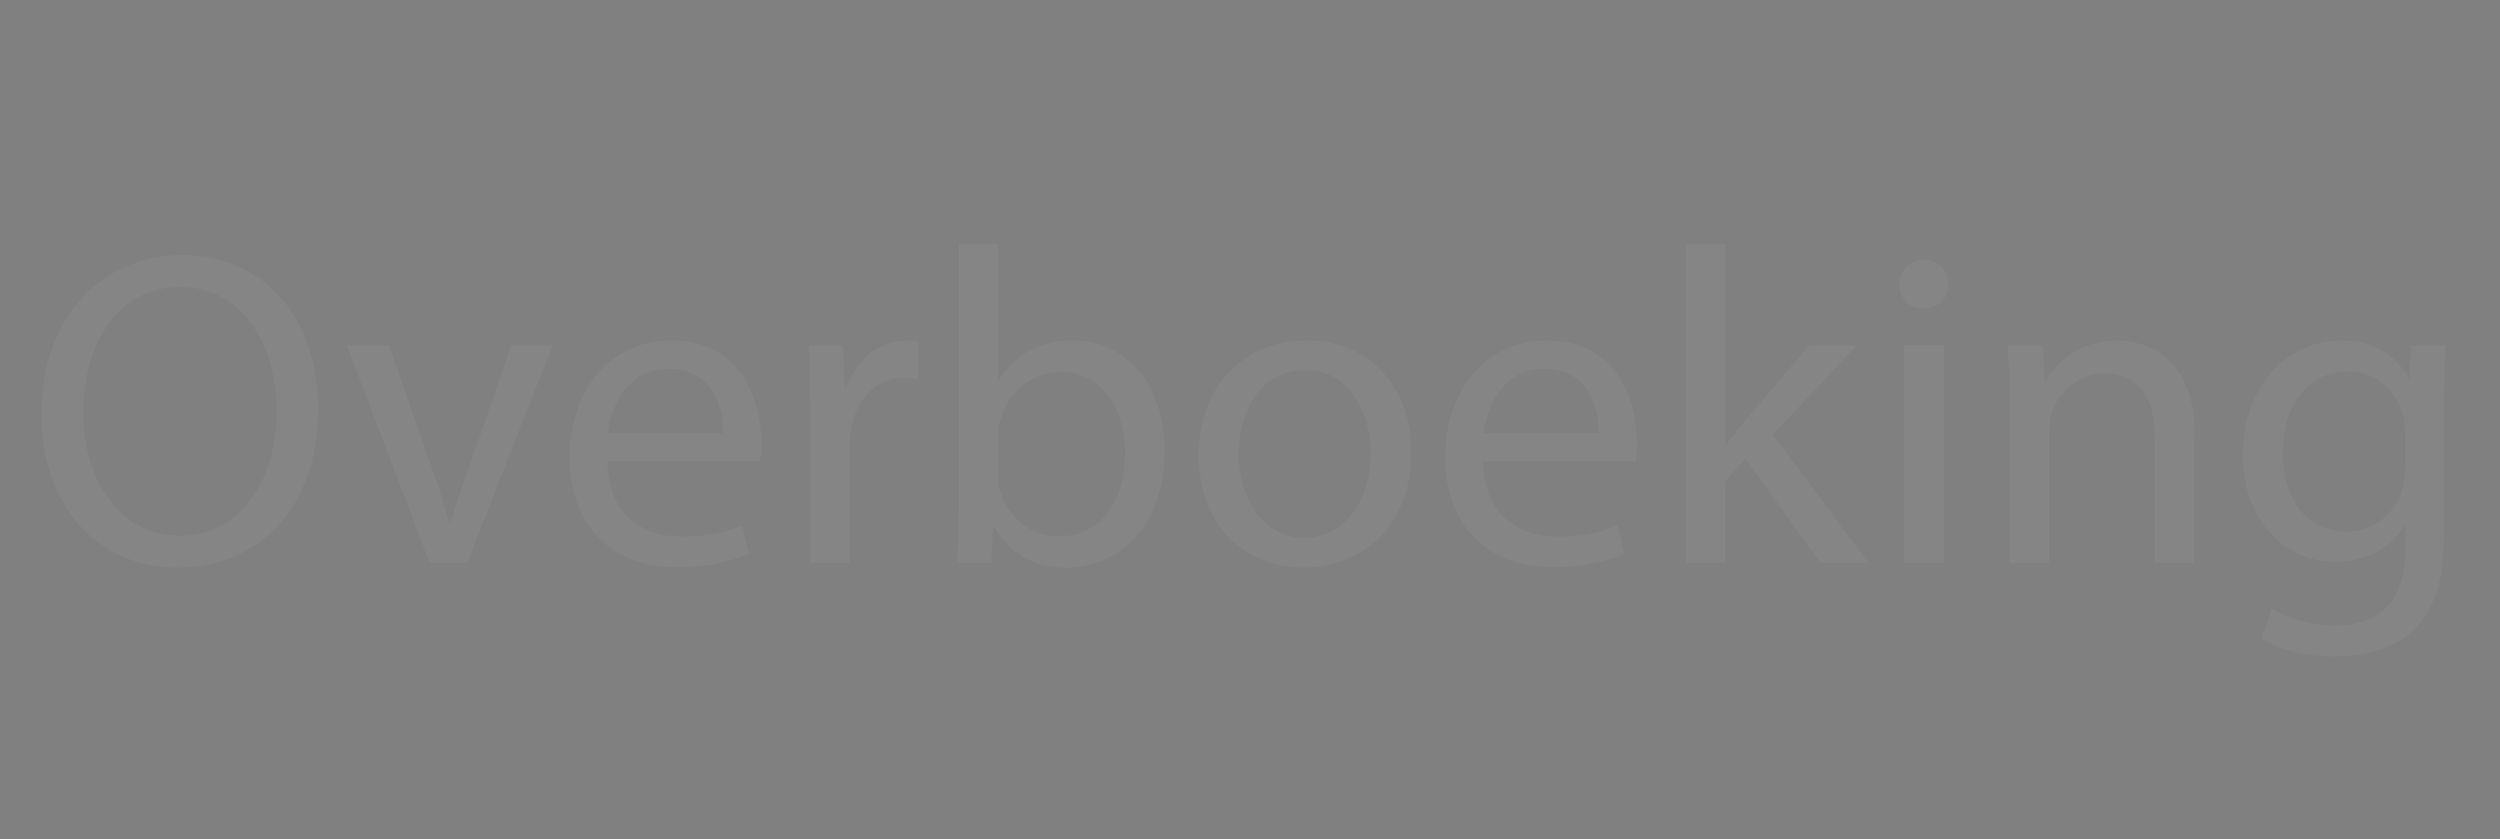 <?xml version="1.0" encoding="utf-8"?>
<!-- Generator: Adobe Illustrator 16.0.3, SVG Export Plug-In . SVG Version: 6.00 Build 0)  -->
<!DOCTYPE svg PUBLIC "-//W3C//DTD SVG 1.1//EN" "http://www.w3.org/Graphics/SVG/1.1/DTD/svg11.dtd">
<svg version="1.1" id="Layer_1" xmlns="http://www.w3.org/2000/svg" xmlns:xlink="http://www.w3.org/1999/xlink" x="0px" y="0px"
	 width="103.75px" height="34.833px" viewBox="373.75 0 103.75 34.833" enable-background="new 373.75 0 103.75 34.833"
	 xml:space="preserve">
<rect x="373.75" y="0" width="103.75" height="34.833" fill="#808080" stroke="none"/>
<g id="icon-mistercash">
	<path fill="#FFFFFF" stroke="#0079BE" stroke-width="0.25" d="M330.676,3.252h18.049c2.578,0,2.946,1.842,2.946,2.947V25.35
		c0,1.105-0.735,2.945-2.946,2.945h-36.097c-2.21,0-2.946-1.84-2.946-2.945V6.2c0-1.106,0.736-2.948,2.946-2.948H330.676
		L330.676,3.252z"/>
	<path fill="#0079BE" d="M322.204,17.985h6.63l3.684-4.052h6.631l-5.524,6.262H312.63v-4.052h11.052"/>
	<path fill="#FFE237" d="M339.146,13.933h-6.629l-3.684,4.052h-6.63l5.524-6.26h20.996v4.418h-11.418"/>
	<path fill="#0079BE" d="M345.777,10.25c-0.367,0.37-0.735,0.37-1.104,0.37c-1.104,0-1.84-0.738-1.84-1.843s0.735-1.842,1.84-1.842
		c0.37,0,0.737,0,1.104,0.37v1.104c-0.366-0.37-0.734-0.37-1.104-0.37c-0.367,0-0.734,0.37-0.734,0.737
		c0,0.368,0.367,0.737,0.734,0.737c0.37,0,0.737,0,1.105-0.37v1.106L345.777,10.25z M348.725,9.514v0.736
		c-1.104,0.737-2.211,0-2.211-0.736V8.04h-0.367V6.935h0.367V5.83l1.475-0.736v1.473h0.736v1.105h-0.736v1.473
		c0,0.37,0.371,0.37,0.738,0.37L348.725,9.514z M339.146,8.04l0.371-1.105c1.473-0.368,3.313-0.368,3.313,1.105v2.58h-1.476
		c-0.734,0-2.576,0-2.209-1.475c0-1.105,1.104-1.105,1.842-1.105c0.369,0,0.369-0.368,0-0.368
		C340.621,7.672,339.884,7.672,339.146,8.04L339.146,8.04z M317.046,8.04l0.37-1.105c1.473-0.368,3.314-0.368,3.314,1.105v2.58
		h-1.476c-0.366,0-2.577,0-2.21-1.475c0-1.105,1.105-1.105,1.844-1.105c0.367,0,0.367-0.368,0-0.368S317.784,7.672,317.046,8.04
		L317.046,8.04z M332.15,8.777c0,1.105-0.737,1.842-1.842,1.842c-1.105,0-1.842-0.738-1.842-1.843s0.736-2.21,1.842-2.21
		C331.413,6.566,332.15,7.671,332.15,8.777L332.15,8.777z M338.779,9.514v0.736c-1.104,0.737-2.209,0-2.209-0.736V8.04h-0.368V6.935
		h0.368V5.83l1.473-0.736v1.473h0.736v1.105h-0.736v1.473C338.042,9.515,338.412,9.515,338.779,9.514L338.779,9.514z M315.206,5.094
		c1.104,0,2.21,1.473,1.104,2.578c1.474,0.737,0.735,2.947-0.736,2.947h-2.946V5.093h2.578V5.094z M327.73,10.25
		c0,0-0.369,0.37-0.737,0.37c-1.104,0-1.841-0.738-1.841-1.843s0.734-2.21,1.473-2.21c0.368,0,0.736,0,1.105,0.368V8.04
		c0,0-0.369-0.368-0.737-0.368s-0.736,0.368-0.736,1.105c0,0.368,0.368,0.737,0.736,0.737c0.37,0,0.737,0,1.104-0.37L327.73,10.25
		L327.73,10.25z M324.782,8.04v2.21h-1.474V8.41c0-0.738-1.104-0.738-1.104,0v2.21H321.1V6.934h1.473v0.37
		C323.311,6.198,324.782,6.934,324.782,8.04L324.782,8.04z M336.202,8.04v2.21h-1.476V8.41c0-0.738-1.104-0.738-1.104,0v2.21h-1.104
		V6.934h1.475v0.37C334.73,6.198,336.203,6.934,336.202,8.04L336.202,8.04z"/>
	<path fill="#0079BE" d="M340.99,7.672C341.357,7.672,341.357,8.04,340.99,7.672c-0.737,0.368-1.842,0.737-1.842,1.473
		c-0.367,1.474,1.842,1.474,2.209,1.105h1.105V8.04c0-1.105-1.84-1.473-3.314-1.105V8.04c0.738-0.368,1.476-0.368,1.844-0.368
		H340.99z M318.889,7.672C319.257,7.672,319.257,8.04,318.889,7.672c-0.736,0.368-1.842,0.737-1.842,1.473
		c-0.367,1.474,1.844,1.474,2.21,1.105h1.106V8.04c0-1.105-1.84-1.473-3.315-1.105l0.37,1.105c0.368-0.368,1.105-0.368,1.473-0.368
		H318.889z M330.307,6.567c-1.104,0-1.84,0.737-1.84,1.842c0,1.104,0.736,2.21,1.84,2.21c1.106,0,1.844-0.738,1.844-1.843
		s-0.736-2.21-1.842-2.21L330.307,6.567z M338.043,9.145V7.672h0.736V6.935h-0.736v-1.84l-1.104,0.735v0.737h-0.735v1.105h0.368
		v1.473c0,0.737,1.104,1.474,2.21,0.737V9.514C338.413,9.514,338.044,9.514,338.043,9.145L338.043,9.145z"/>
	<path fill="#0079BE" d="M312.628,5.094v5.525h2.578c1.474,0,2.21-1.843,0.735-2.948c1.104-1.105,0.371-2.578-1.104-2.578h-2.208
		L312.628,5.094z M327.729,9.144h-0.735c-0.368,0-0.736,0-0.736-0.735c0-0.37,0.368-0.738,0.736-0.738c0.37,0,0.737,0,1.104,0.368
		V6.935c-0.367-0.368-1.104-0.368-1.473-0.368c-1.104,0-1.842,0.737-1.842,1.842c0,1.104,1.104,1.84,1.842,1.84
		c0.368,0,0.736,0,1.105-0.368V9.144H327.729z"/>
	<path fill="#0079BE" d="M322.204,7.304l-1.474-0.37v3.685h1.474V8.41c0-0.738,1.104-0.738,1.104,0v2.21h1.474V8.04
		C324.782,6.935,323.311,6.2,322.204,7.304z M333.622,7.304l-1.104-0.37v3.685h1.476V8.41c0-0.738,1.104-0.738,1.104,0v2.21h1.473
		V8.04C336.202,6.935,334.729,6.2,333.622,7.304L333.622,7.304z M345.777,9.144c-0.366,0.37-0.366,0.37-1.104,0.37
		c-0.367,0-0.734-0.37-0.734-0.737c0-0.368,0.367-0.737,0.734-0.737c0.37,0,0.737,0,1.105,0.37V6.934
		c0-0.368-0.735-0.368-1.104-0.368c-1.104,0-1.84,0.737-1.84,1.842c0,1.104,1.104,2.21,2.21,2.21c0.367,0,0.734,0,1.104-0.37
		L345.777,9.144L345.777,9.144z M347.988,9.144V7.673h0.738V6.936h-0.738v-1.84l-1.471,0.735v0.737h-0.369v1.105h0.369v1.473
		c0,0.737,1.104,1.474,2.209,0.737V9.515c-0.367,0-0.736,0-0.736-0.37L347.988,9.144z M331.045,8.777
		c0,0.368-0.367,0.737-0.736,0.737c-0.367,0-0.734-0.37-0.734-0.737c0-0.368,0.367-0.737,0.736-0.737s0.736,0,0.736,0.737H331.045z
		 M314.104,8.409h0.734c0.738,0,0.738,1.104,0,1.104h-0.734V8.409L314.104,8.409z M319.258,8.776v0.368
		c0,0.737-1.104,0.737-1.104,0.37C318.154,8.776,318.893,8.776,319.258,8.776L319.258,8.776z M341.359,8.776v0.368
		c0,0.737-1.104,0.737-1.104,0.37C340.254,8.776,340.991,8.776,341.359,8.776L341.359,8.776z M314.836,6.2
		c0.738,0.367,0.37,1.104,0,1.104h-0.734V6.2H314.836L314.836,6.2z"/>
	<path fill="#FFFFFF" d="M330.307,8.04c-0.367,0-0.734,0.37-0.734,0.737c0,0.368,0.367,0.737,0.736,0.737s0.736-0.37,0.736-0.737
		c0-0.737-0.367-0.737-0.736-0.737H330.307z M340.252,9.514c0,0.368,1.105,0.368,1.105-0.37V8.777
		C340.99,8.777,340.253,8.777,340.252,9.514L340.252,9.514z M314.104,6.2v1.104h0.733c0.37-0.37,0.738-1.105,0-1.105L314.104,6.2
		L314.104,6.2z M318.152,9.514c0,0.368,1.104,0.368,1.104-0.37V8.777C318.891,8.777,318.154,8.777,318.152,9.514L318.152,9.514z
		 M314.104,9.514h0.733c0.738,0,0.738-1.105,0-1.105h-0.733V9.514L314.104,9.514z"/>
	<path fill="#0079BE" d="M328.834,25.352c0-1.105-0.368-2.21-1.842-2.21c-1.105,0-1.84,0.735-1.84,1.84
		c0,1.106,0.734,1.843,2.209,1.843c1.104,0,1.473-0.367,1.473-0.367V25.352c-0.368,0.368-1.104,0.368-1.473,0.368
		c-0.737,0-1.105,0-1.105-0.737L328.834,25.352L328.834,25.352z M315.206,25.352l1.104-1.475v2.947h1.474v-5.156h-1.474
		l-1.104,1.474l-1.104-1.474h-1.474v5.156h1.474v-2.947L315.206,25.352z M330.307,24.982c0-0.367,0.369-0.367,0.737-0.367
		s0.368,0,0.737,0.368V23.51l-0.37-0.368c-0.367,0-0.735,0.368-1.104,0.368v-0.368h-1.104v3.683h1.105v-1.842L330.307,24.982z
		 M319.626,26.825c0.368,0.368,1.104,0.368,1.474,0.368c1.473,0,1.842-0.735,1.842-1.473c-0.369-0.737-0.736-1.105-1.475-1.105
		c0,0-0.365,0-0.365-0.368c0-0.369,0-0.369,0.367-0.369c0.369,0,0.737,0,1.105,0.369v-1.104c-0.368,0-0.736-0.37-1.105-0.37
		c-0.734,0-1.472,0.37-1.472,1.105c0,0.737,0.368,0.737,1.104,1.105c0.367,0,0.367,0,0.367,0.37c0,0.367-0.365,0.367-0.365,0.367
		s-0.737,0-1.475-0.368v1.473H319.626z"/>
	<path fill="#0079BE" d="M324.414,25.72v-1.474h0.736v-1.104h-0.736v-1.474l-1.473,0.736v0.737h-0.371v1.104h0.371v1.84
		c0,0.738,1.104,1.476,2.209,0.738V25.72C324.781,26.088,324.414,26.088,324.414,25.72z M319.257,26.825v-3.683h-1.104v3.683
		H319.257L319.257,26.825z M318.891,23.142c0.367,0,0.736-0.37,0.736-0.737s-0.37-0.736-0.736-0.736
		c-0.367,0-0.736,0.369-0.736,0.736C318.154,22.773,318.154,23.142,318.891,23.142z M341.729,26.825
		c0.367,0.368,1.104,0.368,1.473,0.368c1.473,0,1.842-0.735,1.842-1.473c-0.37-0.737-1.104-1.105-1.475-1.105
		c0,0-0.366,0-0.366-0.368c0-0.369,0-0.369,0.368-0.369c0.369,0,0.736,0,1.104,0.369v-1.104c-0.368,0-0.735-0.37-1.104-0.37
		c-0.734,0-1.473,0.37-1.473,1.105c0,0.737,0.368,0.737,1.105,1.105c0.367,0,0.367,0,0.367,0.37c0,0.367-0.366,0.367-0.366,0.367
		s-0.737,0-1.474-0.368v1.473H341.729z M337.675,25.352c-0.368,0.368-0.735,0.368-1.473,0.368s-1.843-0.737-1.843-1.474
		s0.369-1.474,1.843-1.474c0.368,0,1.104,0,1.473,0.37v-1.105c-0.368-0.371-1.104-0.371-1.842-0.371
		c-1.474,0-2.946,1.106-2.946,2.58s1.475,2.578,2.946,2.578c0.37,0,1.104,0,1.474-0.367L337.675,25.352z M339.885,24.247
		C340.253,24.247,340.253,24.615,339.885,24.247c-0.736,0.368-1.842,0.368-2.21,1.474c0,1.473,1.843,1.473,2.578,1.104h1.104v-2.578
		c0-1.104-1.84-1.474-3.313-1.104v1.104C338.781,24.247,339.518,23.877,339.885,24.247L339.885,24.247z M346.148,23.51v-1.842
		h-1.105v5.156h1.475v-1.842c0-0.736,1.104-0.736,1.104,0v2.21h1.105v-2.578C348.727,23.51,347.252,22.773,346.148,23.51z"/>
	<path fill="#FFFFFF" d="M326.256,24.615c0.368-0.368,0.368-0.737,0.736-0.737c0.369,0,0.736,0,0.736,0.371h-1.474L326.256,24.615
		L326.256,24.615z M340.252,25.352v0.368c0,0.368-1.104,0.737-1.104,0C339.148,25.352,339.885,25.352,340.252,25.352L340.252,25.352
		z"/>
</g>
<g id="icon-ideal">
	<path fill="#010101" d="M261.501,18.299h4.399V25.6h-4.399V18.299z M266.201,14.7c0,1.4-1.102,2.5-2.5,2.5c-1.4,0-2.5-1.1-2.5-2.5
		c0-1.4,1.1-2.5,2.5-2.5C265.1,12.2,266.201,13.3,266.201,14.7z"/>
	<path fill="#010101" d="M274.301,4.8h-15.9v24.1h15.9c3.5-0.101,6.2-0.899,8.2-2.601c2.399-2,3.601-5.199,3.601-9.5
		c0-2-0.301-3.9-0.899-5.4c-0.601-1.5-1.5-2.8-2.601-3.8C280.4,5.8,277.6,4.8,274.301,4.8L274.301,4.8z M274.001,6.4
		c3.101,0,5.601,0.8,7.399,2.4c2,1.8,3,4.5,3,8c0,7-3.399,10.4-10.399,10.4h-14V6.3C261.4,6.4,273.4,6.4,274.001,6.4z"/>
	<path fill="#CC1B69" d="M273.501,25.7H267.9V8.3h5.601h-0.2c4.7,0,9.7,1.9,9.7,8.7c0,7.2-5,8.6-9.7,8.6h0.2V25.7z"/>
	<path fill="#FFFFFF" d="M267.001,12.8h1.5c0.399,0,0.601,0,0.8,0.1c0.2,0.1,0.5,0.2,0.6,0.4c0.201,0.2,0.302,0.4,0.4,0.7
		c0.1,0.3,0.1,0.6,0.1,1c0,0.3,0,0.6-0.1,0.9c-0.1,0.3-0.3,0.6-0.4,0.7c-0.198,0.1-0.299,0.3-0.6,0.3c-0.199,0.1-0.4,0.1-0.699,0.1
		h-1.601V12.8L267.001,12.8z M267.801,13.5v2.8h1.1c0.102,0,0.302-0.1,0.302-0.2s0.198-0.2,0.198-0.4c0-0.2,0.102-0.4,0.102-0.8
		c0-0.3,0-0.6-0.102-0.7c-0.1-0.2-0.1-0.3-0.198-0.4c-0.101-0.1-0.2-0.2-0.399-0.2h-0.701L267.801,13.5z"/>
	<path fill="#FFFFFF" d="M266.801,12.7v4.4h1.7c0.3,0,0.601,0,0.8-0.1c0.301-0.1,0.5-0.2,0.6-0.4c0.201-0.2,0.4-0.5,0.5-0.8
		c0.102-0.3,0.102-0.6,0.102-0.9c0-0.4-0.102-0.7-0.102-1c-0.1-0.3-0.198-0.5-0.398-0.7c-0.199-0.2-0.4-0.3-0.699-0.4
		c-0.201-0.1-0.5-0.1-0.801-0.1H266.801z M268.501,12.9c0.3,0,0.601,0,0.8,0.1c0.2,0.1,0.4,0.2,0.6,0.4c0.201,0.2,0.302,0.4,0.4,0.6
		c0.1,0.3,0.1,0.6,0.1,0.9c0,0.3,0,0.6-0.1,0.9c-0.1,0.3-0.199,0.5-0.4,0.7c-0.1,0.1-0.299,0.2-0.5,0.3
		c-0.198,0.1-0.398,0.1-0.698,0.1h-1.5V13C267.301,12.9,268.501,12.9,268.501,12.9L268.501,12.9z"/>
	<path fill="#FFFFFF" d="M267.701,13.4v3h1.199c0.199,0,0.301-0.1,0.399-0.2c0.101-0.1,0.2-0.2,0.3-0.5
		c0.102-0.2,0.102-0.5,0.102-0.8c0-0.3,0-0.6-0.102-0.8c-0.1-0.2-0.199-0.3-0.3-0.5c-0.1-0.1-0.3-0.2-0.399-0.2H267.701z
		 M268.201,13.6h0.699c0.101,0,0.301,0.1,0.301,0.2c0,0.1,0.199,0.2,0.199,0.4c0.101,0.2,0.101,0.4,0.101,0.7c0,0.3,0,0.6-0.101,0.7
		c-0.101,0.2-0.101,0.3-0.199,0.4c-0.102,0.1-0.2,0.1-0.301,0.2h-1v-2.5C268.001,13.6,268.201,13.6,268.201,13.6z M271.4,17v-4.2
		h3.101v0.7h-2.3v0.9h2.1v0.7h-2.1v1.1h2.3V17H271.4z"/>
	<path fill="#FFFFFF" d="M271.301,12.7v4.4h3.4v-0.9H272.4v-0.9h2.101v-0.9H272.4v-0.7h2.301v-0.9L271.301,12.7z M274.4,12.9v0.5
		H272.1v1.1h2.102V15H272.1v1.4h2.301v0.5h-2.899V13C271.701,12.9,274.201,12.9,274.4,12.9z M279.301,17h-0.9l-0.398-1h-1.699
		l-0.301,1h-0.9l1.602-4.2h0.898L279.301,17L279.301,17z M277.701,15.3l-0.602-1.5l-0.6,1.5H277.701z"/>
	<path fill="#FFFFFF" d="M276.6,12.7l-1.699,4.4h1.101c0,0,0.3-0.8,0.3-0.9h1.5c0.1,0.1,0.4,0.9,0.4,0.9h1.199l-1.801-4.4H276.6z
		 M277.501,12.9c0.101,0.1,1.5,3.7,1.601,3.9H278.4c-0.1-0.1-0.398-0.9-0.398-0.9h-1.8c0,0-0.302,0.8-0.302,0.9h-0.6
		c0.1-0.3,1.5-3.8,1.5-3.9H277.501L277.501,12.9z"/>
	<path fill="#FFFFFF" d="M276.4,15.4h1.5l-0.699-2L276.4,15.4z M277.201,14.1c0.1,0.3,0.3,0.9,0.398,1.1h-0.8
		C276.801,15,277.001,14.4,277.201,14.1z M280.001,17v-4.1h0.8v3.4h2.1V17H280.001"/>
	<path fill="#FFFFFF" d="M279.9,12.7v4.4h3.199v-0.9H281v-3.4h-1.1V12.7z M280.701,12.9v3.4h2.1v0.5h-2.699v-3.9H280.701z"/>
</g>
<g id="icon-paypal" transform="translate(200 7)">
	<defs>
		<filter id="Adobe_OpacityMaskFilter" filterUnits="userSpaceOnUse" x="-48.715" y="4.324" width="12.977" height="15.471">
			<feColorMatrix  type="matrix" values="1 0 0 0 0  0 1 0 0 0  0 0 1 0 0  0 0 0 1 0"/>
		</filter>
	</defs>
	<mask maskUnits="userSpaceOnUse" x="-48.715" y="4.324" width="12.977" height="15.471" id="ai">
		<path fill="#FFFFFF" filter="url(#Adobe_OpacityMaskFilter)" d="M-52.792-0.446h83.026v20.112h-83.026V-0.446z"/>
	</mask>
	<path mask="url(#ai)" fill="#00AEEF" d="M-45.443,4.324h5.674c3.092,0,4.254,1.547,3.996,3.868
		c-0.259,3.739-2.58,5.801-5.543,5.801h-1.547c-0.388,0-0.646,0.258-0.773,1.031l-0.646,4.255c0,0.259-0.258,0.388-0.387,0.517
		h-3.61c-0.388,0-0.516-0.258-0.388-0.773l2.192-13.794C-46.346,4.582-46.088,4.324-45.443,4.324"/>
	<defs>
		<filter id="Adobe_OpacityMaskFilter_1_" filterUnits="userSpaceOnUse" x="-28.086" y="4.065" width="32.413" height="15.73">
			<feColorMatrix  type="matrix" values="1 0 0 0 0  0 1 0 0 0  0 0 1 0 0  0 0 0 1 0"/>
		</filter>
	</defs>
	<mask maskUnits="userSpaceOnUse" x="-28.086" y="4.065" width="32.413" height="15.73" id="ak">
		<path fill="#FFFFFF" filter="url(#Adobe_OpacityMaskFilter_1_)" d="M-52.792-0.446h83.026v20.112h-83.026V-0.446z"/>
	</mask>
	<path mask="url(#ak)" fill="#03428E" d="M-20.818,4.066c1.935,0,3.738,1.032,3.48,3.61c-0.258,3.094-1.934,4.77-4.512,4.77h-2.19
		c-0.388,0-0.517,0.258-0.517,0.773l-0.387,2.836c-0.13,0.387-0.258,0.645-0.645,0.645h-2.063c-0.388,0-0.516-0.258-0.388-0.645
		l1.806-11.216c0.129-0.516,0.258-0.774,0.645-0.774L-20.818,4.066L-20.818,4.066z M-24.299,9.997h1.676
		c1.031,0,1.805-0.773,1.805-2.063c0-0.773-0.516-1.417-1.418-1.417h-1.676L-24.299,9.997z M-11.665,15.797
		c0.258-0.129,0.388-0.258,0.388,0l-0.129,0.517c0,0.258,0.129,0.388,0.387,0.388h1.934c0.258,0,0.516-0.13,0.516-0.646l1.16-7.22
		c0-0.386,0-0.516-0.258-0.516H-9.73c-0.129,0-0.258,0.129-0.387,0.387l-0.13,0.516c0,0.258-0.128,0.258-0.257,0
		c-0.389-0.773-1.289-1.16-2.45-1.16c-2.965,0.129-4.899,2.192-5.028,5.027c-0.129,2.193,1.418,3.869,3.48,3.869
		C-13.082,16.958-12.438,16.572-11.665,15.797z M-13.212,14.767c-1.289,0-2.063-1.032-1.935-2.192
		c0.131-1.16,1.291-2.191,2.58-2.191s2.063,1.031,1.934,2.191S-11.923,14.767-13.212,14.767z M-3.801,8.321h-1.934
		c-0.388,0-0.516,0.257-0.388,0.645l2.32,6.962l-2.32,3.352c-0.258,0.258,0,0.516,0.259,0.516h2.191
		c0.386,0,0.515-0.129,0.645-0.258L4.193,9.095C4.45,8.708,4.322,8.45,3.934,8.45H1.872c-0.388,0-0.517,0.128-0.646,0.386
		l-3.095,4.383l-1.29-4.383C-3.156,8.45-3.413,8.321-3.801,8.321z"/>
	<defs>
		<filter id="Adobe_OpacityMaskFilter_2_" filterUnits="userSpaceOnUse" x="4.402" y="4.066" width="26.091" height="12.894">
			<feColorMatrix  type="matrix" values="1 0 0 0 0  0 1 0 0 0  0 0 1 0 0  0 0 0 1 0"/>
		</filter>
	</defs>
	<mask maskUnits="userSpaceOnUse" x="4.402" y="4.066" width="26.091" height="12.894" id="am">
		<path fill="#FFFFFF" filter="url(#Adobe_OpacityMaskFilter_2_)" d="M-52.792-0.446h83.026v20.112h-83.026V-0.446z"/>
	</mask>
	<path mask="url(#am)" fill="#00AEEF" d="M11.8,4.066c1.935,0,3.738,1.032,3.481,3.61c-0.258,3.094-1.934,4.77-4.512,4.77H8.447
		c-0.387,0-0.516,0.258-0.516,0.773l-0.387,2.836C7.416,16.442,7.287,16.7,6.9,16.7H4.837c-0.387,0-0.515-0.258-0.387-0.645
		L6.256,4.84C6.384,4.324,6.514,4.066,6.9,4.066H11.8z M8.318,9.997h1.676c1.031,0,1.806-0.773,1.806-2.063
		c0-0.773-0.516-1.417-1.419-1.417H8.705L8.318,9.997z M20.952,15.797c0.258-0.129,0.387-0.258,0.387,0l-0.128,0.517
		c0,0.258,0.128,0.388,0.387,0.388h1.935c0.258,0,0.516-0.13,0.516-0.646l1.16-7.22c0-0.386,0-0.516-0.257-0.516h-2.063
		c-0.129,0-0.259,0.129-0.388,0.387l-0.128,0.516c0,0.258-0.129,0.258-0.258,0c-0.387-0.773-1.29-1.16-2.45-1.16
		c-2.965,0.129-4.899,2.192-5.026,5.027c-0.13,2.193,1.418,3.869,3.479,3.869C19.535,16.958,20.309,16.572,20.952,15.797z
		 M19.404,14.767c-1.288,0-2.062-1.032-1.934-2.192c0.129-1.16,1.289-2.191,2.579-2.191c1.289,0,2.063,1.031,1.935,2.191
		S20.695,14.767,19.404,14.767z M28.043,16.702H25.98c-0.129,0-0.258-0.13-0.258-0.259l1.935-12.119
		c0-0.129,0.258-0.258,0.386-0.258h2.191c0.129,0,0.259,0.129,0.259,0.258l-1.935,12.119C28.43,16.572,28.302,16.702,28.043,16.702z
		"/>
	<defs>
		<filter id="Adobe_OpacityMaskFilter_3_" filterUnits="userSpaceOnUse" x="-52.71" y="-0.446" width="15.286" height="17.793">
			<feColorMatrix  type="matrix" values="1 0 0 0 0  0 1 0 0 0  0 0 1 0 0  0 0 0 1 0"/>
		</filter>
	</defs>
	<mask maskUnits="userSpaceOnUse" x="-52.71" y="-0.446" width="15.286" height="17.793" id="ao">
		<path fill="#FFFFFF" filter="url(#Adobe_OpacityMaskFilter_3_)" d="M-52.792-0.446h83.026v20.112h-83.026V-0.446z"/>
	</mask>
	<path mask="url(#ao)" fill="#03428E" d="M-49.052-0.446h5.673c1.546,0,3.48,0,4.77,1.161c0.902,0.773,1.289,1.934,1.162,3.223
		c-0.388,4.383-2.966,6.704-6.447,6.704h-2.836c-0.515,0-0.772,0.258-0.902,1.16l-0.773,5.028c0,0.387-0.258,0.517-0.387,0.517
		h-3.48c-0.388,0-0.517-0.259-0.388-0.903l2.579-15.986C-50.084-0.188-49.697-0.446-49.052-0.446"/>
	<defs>
		<filter id="Adobe_OpacityMaskFilter_4_" filterUnits="userSpaceOnUse" x="-47.505" y="4.325" width="10.055" height="7.089">
			<feColorMatrix  type="matrix" values="1 0 0 0 0  0 1 0 0 0  0 0 1 0 0  0 0 0 1 0"/>
		</filter>
	</defs>
	<mask maskUnits="userSpaceOnUse" x="-47.505" y="4.325" width="10.055" height="7.089" id="aq">
		<path fill="#FFFFFF" filter="url(#Adobe_OpacityMaskFilter_4_)" d="M-52.792-0.446h83.026v20.112h-83.026V-0.446z"/>
	</mask>
	<path mask="url(#aq)" fill="#0E3178" d="M-47.505,11.415l1.03-6.316c0.129-0.516,0.388-0.773,1.031-0.773h5.674
		c0.902,0,1.676,0.129,2.319,0.386c-0.516,3.868-3.095,6.06-6.317,6.06h-2.836C-46.99,10.771-47.247,10.899-47.505,11.415"/>
</g>
<g id="icon-visa">
	<path fill="#0058A0" d="M84.167,24.1l2.9-16.8h4.5l-2.801,16.8H84.167z M105.367,7.7c-0.9-0.3-2.3-0.7-4.101-0.7
		c-4.5,0-7.699,2.3-7.699,5.5c0,2.4,2.3,3.8,4,4.6c1.8,0.8,2.399,1.3,2.399,2.1c0,1.1-1.399,1.6-2.7,1.6c-1.8,0-2.8-0.299-4.3-0.899
		l-0.6-0.3l-0.601,3.8c1.101,0.5,3,0.899,5.101,0.899c4.8,0,7.899-2.199,8-5.699c0-1.9-1.2-3.4-3.8-4.6
		c-1.601-0.8-2.601-1.3-2.601-2.1c0-0.7,0.8-1.4,2.601-1.4c1.5,0,2.6,0.3,3.399,0.6l0.4,0.2L105.367,7.7L105.367,7.7z M117.067,7.3
		h-3.5c-1.101,0-1.9,0.3-2.4,1.4l-6.8,15.4h4.8c0,0,0.8-2.1,1-2.5h5.9c0.1,0.6,0.6,2.5,0.6,2.5h4.2L117.067,7.3z M111.367,18.1
		c0.399-1,1.8-4.7,1.8-4.7s0.4-1,0.6-1.6l0.301,1.4c0,0,0.899,4,1.1,4.8h-3.8L111.367,18.1L111.367,18.1z M80.367,7.3l-4.5,11.4
		l-0.5-2.3c-0.8-2.7-3.4-5.6-6.3-7l4.1,14.7h4.8l7.2-16.7h-4.8V7.3z"/>
	<path fill="#FAA61A" d="M71.766,7.3h-7.399l-0.101,0.4c5.7,1.4,9.5,4.7,11.101,8.8l-1.601-7.7C73.567,7.7,72.766,7.3,71.766,7.3z"
		/>
</g>
<g id="icon-mastercard" transform="scale(0.3)">
	<path fill="none" d="M0.002,0h146.8v120.412H0.002V0z"/>
	<path fill="#231F20" d="M36.348,105.262v-6.003c0.137-1.96-1.341-3.659-3.304-3.796c-0.15-0.013-0.303-0.013-0.456-0.003
		c-1.344-0.091-2.633,0.563-3.359,1.699c-0.661-1.104-1.875-1.755-3.161-1.699c-1.117-0.055-2.184,0.482-2.799,1.416v-1.178H21.19
		v9.564h2.1v-5.26c-0.166-1.227,0.693-2.357,1.917-2.526c0.14-0.02,0.282-0.023,0.422-0.016c1.38,0,2.08,0.902,2.08,2.523v5.319
		h2.101v-5.299c-0.161-1.234,0.705-2.363,1.94-2.526c0.132-0.016,0.267-0.023,0.399-0.016c1.419,0,2.101,0.902,2.101,2.523v5.319
		L36.348,105.262z M67.419,95.698h-3.418v-2.897h-2.103v2.897H60v1.901h1.94V102c0,2.22,0.859,3.542,3.32,3.542
		c0.918,0,1.82-0.254,2.598-0.742l-0.599-1.784c-0.557,0.335-1.191,0.521-1.839,0.54c-0.999,0-1.38-0.638-1.38-1.598v-4.359h3.398
		L67.419,95.698z M85.16,95.461c-1.032-0.029-2.002,0.505-2.52,1.4v-1.162h-2.061v9.564h2.08v-5.361c0-1.579,0.68-2.461,2-2.461
		c0.446-0.007,0.889,0.075,1.3,0.241l0.638-2.002c-0.474-0.169-0.972-0.257-1.478-0.257L85.16,95.461z M58.341,96.46
		c-1.178-0.7-2.534-1.048-3.9-0.999c-2.423,0-4.002,1.159-4.002,3.06c0,1.559,1.159,2.523,3.301,2.819l0.999,0.14
		c1.139,0.163,1.68,0.462,1.68,1.003c0,0.736-0.762,1.159-2.181,1.159c-1.143,0.033-2.261-0.319-3.179-0.999l-0.999,1.618
		c1.211,0.846,2.663,1.283,4.141,1.24c2.76,0,4.359-1.299,4.359-3.122c0-1.816-1.26-2.559-3.34-2.858l-0.999-0.14
		c-0.897-0.12-1.621-0.299-1.621-0.941c0-0.638,0.68-1.12,1.823-1.12c1.051,0.013,2.088,0.296,2.998,0.82L58.341,96.46z
		 M114.049,95.461c-1.032-0.029-2.002,0.505-2.52,1.4v-1.162h-2.061v9.564h2.08v-5.361c0-1.579,0.679-2.461,1.999-2.461
		c0.446-0.007,0.889,0.075,1.302,0.241l0.638-2.002c-0.475-0.169-0.973-0.257-1.478-0.257L114.049,95.461z M87.249,100.461
		c-0.098,2.666,1.982,4.906,4.648,5.003c0.15,0.007,0.303,0.007,0.452-0.003c1.247,0.062,2.474-0.342,3.438-1.143l-0.999-1.68
		c-0.718,0.55-1.595,0.853-2.5,0.859c-1.688-0.137-2.948-1.615-2.813-3.307c0.124-1.497,1.312-2.689,2.813-2.813
		c0.905,0.013,1.782,0.313,2.5,0.863l0.999-1.683c-0.964-0.794-2.191-1.201-3.438-1.139c-2.663-0.15-4.945,1.888-5.098,4.551
		c-0.008,0.15-0.011,0.299-0.003,0.449V100.461L87.249,100.461z M106.729,100.461v-4.762h-2.08v1.162
		c-0.716-0.921-1.833-1.442-2.998-1.4c-2.764,0-5,2.236-5,5c0,2.757,2.236,5,5,5c1.165,0.042,2.282-0.479,2.998-1.403v1.162h2.08
		V100.461z M98.988,100.461c0.094-1.592,1.465-2.809,3.057-2.715c1.593,0.094,2.809,1.462,2.716,3.057
		c-0.091,1.517-1.344,2.708-2.871,2.718c-1.585,0.023-2.884-1.247-2.905-2.835C98.983,100.61,98.984,100.535,98.988,100.461z
		 M73.892,95.461c-2.765,0.036-4.972,2.308-4.933,5.068s2.308,4.967,5.073,4.932l0,0c1.439,0.075,2.852-0.391,3.968-1.299
		L77,102.619c-0.788,0.635-1.768,0.986-2.78,0.999c-1.429,0.127-2.699-0.915-2.858-2.341h7.1v-0.801c0-2.998-1.862-5-4.541-5
		L73.892,95.461z M73.892,97.319c1.309-0.026,2.393,1.009,2.419,2.318v0.003h-5c0.075-1.335,1.204-2.367,2.539-2.321H73.892z
		 M125.999,100.48v-8.62h-1.999v5c-0.719-0.921-1.836-1.442-3.001-1.4c-2.759,0-5,2.236-5,5c0,2.757,2.241,5,5,5
		c1.165,0.042,2.282-0.479,3.001-1.403v1.162h1.999V100.48z M129.469,103.869c0.13,0,0.26,0.023,0.381,0.072
		c0.116,0.046,0.218,0.114,0.309,0.202c0.088,0.085,0.161,0.186,0.208,0.296c0.104,0.238,0.104,0.505,0,0.742
		c-0.049,0.111-0.12,0.212-0.208,0.296c-0.091,0.088-0.194,0.156-0.309,0.202c-0.119,0.052-0.251,0.078-0.381,0.078
		c-0.386,0-0.739-0.228-0.902-0.576c-0.101-0.238-0.101-0.505,0-0.742c0.052-0.111,0.124-0.212,0.212-0.296
		c0.091-0.088,0.195-0.156,0.309-0.202c0.13-0.052,0.27-0.078,0.41-0.072H129.469z M129.469,105.562c0.101,0,0.2-0.02,0.291-0.062
		c0.085-0.036,0.163-0.094,0.229-0.16c0.257-0.28,0.257-0.716,0-0.996c-0.067-0.072-0.145-0.124-0.229-0.163
		c-0.091-0.039-0.19-0.059-0.291-0.059c-0.101,0-0.199,0.02-0.29,0.059c-0.091,0.039-0.173,0.091-0.241,0.163
		c-0.26,0.28-0.26,0.716,0,0.996c0.068,0.068,0.15,0.124,0.241,0.16c0.101,0.042,0.208,0.065,0.319,0.062H129.469z M129.53,104.37
		c0.093-0.007,0.186,0.026,0.259,0.078c0.062,0.052,0.099,0.13,0.091,0.212c0.003,0.068-0.023,0.133-0.072,0.179
		c-0.055,0.052-0.13,0.085-0.208,0.091l0.29,0.332h-0.229l-0.27-0.332h-0.088v0.332h-0.192v-0.882L129.53,104.37z M129.312,104.539
		v0.241h0.218c0.039,0.013,0.08,0.013,0.119,0c0.016-0.029,0.016-0.062,0-0.091c0.016-0.026,0.016-0.059,0-0.091
		c-0.039-0.01-0.08-0.01-0.119,0L129.312,104.539z M118.311,100.48c0.091-1.592,1.463-2.809,3.053-2.715
		c1.595,0.094,2.809,1.462,2.715,3.057c-0.088,1.52-1.344,2.708-2.871,2.718c-1.582,0.02-2.884-1.247-2.904-2.835
		C118.302,100.633,118.306,100.555,118.311,100.48z M48.079,100.48v-4.782h-2.08v1.162c-0.715-0.921-1.833-1.442-3-1.4
		c-2.76,0-5,2.236-5,5c0,2.757,2.24,5,5,5c1.169,0.042,2.285-0.479,3-1.403v1.162h2.08V100.48z M40.339,100.48
		c0.094-1.592,1.463-2.809,3.058-2.715c1.592,0.094,2.808,1.462,2.715,3.057c-0.091,1.52-1.349,2.708-2.871,2.718
		c-1.585,0.029-2.894-1.227-2.926-2.813c0-0.081,0-0.166,0.007-0.247H40.339z"/>
	<path fill="#FF5F00" d="M57.651,22.85h31.501v56.611H57.651V22.85z"/>
	<path fill="#EB001B" d="M59.648,51.16c-0.01-11.048,5.06-21.488,13.75-28.311c-15.632-12.285-38.265-9.572-50.55,6.061
		c-12.284,15.632-9.569,38.265,6.061,50.55c13.058,10.26,31.437,10.26,44.489,0C64.71,72.638,59.644,62.205,59.648,51.16z"/>
	<path fill="#F79E1B" d="M131.65,51.16c-0.002,19.883-16.12,35.999-36.003,35.999c-8.07,0-15.905-2.712-22.249-7.699
		c15.636-12.285,18.346-34.919,6.061-50.55c-1.771-2.256-3.805-4.29-6.061-6.061c15.633-12.288,38.263-9.58,50.55,6.051
		c4.99,6.343,7.702,14.18,7.702,22.249V51.16z M128.21,73.459V72.3h0.469v-0.241h-1.188V72.3H128v1.159H128.21L128.21,73.459z
		 M130.518,73.459v-1.4h-0.358l-0.42,0.999l-0.42-0.999h-0.319v1.4h0.257V72.41l0.391,0.911h0.27l0.392-0.911v1.061L130.518,73.459z
		"/>
</g>
<path fill="#858585" d="M386.949,16.942c0,4.322-2.627,6.613-5.832,6.613c-3.314,0-5.645-2.57-5.645-6.371
	c0-3.986,2.479-6.595,5.832-6.595C384.732,10.589,386.949,13.216,386.949,16.942z M377.205,17.147c0,2.684,1.453,5.086,4.008,5.086
	c2.57,0,4.023-2.365,4.023-5.217c0-2.497-1.305-5.105-4.006-5.105C378.547,11.913,377.205,14.39,377.205,17.147z"/>
<path fill="#858585" d="M389.896,14.334l1.77,5.068c0.299,0.819,0.541,1.564,0.729,2.309h0.055c0.205-0.744,0.467-1.489,0.766-2.309
	l1.75-5.068h1.715l-3.541,9.018h-1.564l-3.428-9.018H389.896z"/>
<path fill="#858585" d="M398.955,19.141c0.037,2.217,1.453,3.129,3.094,3.129c1.174,0,1.881-0.205,2.496-0.465l0.279,1.174
	c-0.578,0.262-1.564,0.559-3,0.559c-2.775,0-4.434-1.826-4.434-4.545c0-2.721,1.602-4.862,4.229-4.862
	c2.943,0,3.727,2.589,3.727,4.248c0,0.335-0.037,0.596-0.057,0.764L398.955,19.141L398.955,19.141z M403.762,17.967
	c0.018-1.043-0.43-2.665-2.273-2.665c-1.658,0-2.385,1.528-2.516,2.665H403.762z"/>
<path fill="#858585" d="M407.379,17.147c0-1.063-0.02-1.975-0.074-2.813h1.434l0.057,1.77h0.074c0.41-1.211,1.398-1.975,2.498-1.975
	c0.188,0,0.316,0.019,0.465,0.056v1.546c-0.168-0.037-0.336-0.056-0.559-0.056c-1.156,0-1.975,0.875-2.199,2.104
	c-0.037,0.225-0.074,0.484-0.074,0.764v4.807h-1.621V17.147L407.379,17.147z"/>
<path fill="#858585" d="M413.473,23.35c0.037-0.613,0.074-1.527,0.074-2.328V10.124h1.621v5.664h0.037
	c0.576-1.006,1.619-1.658,3.074-1.658c2.234,0,3.818,1.863,3.799,4.602c0,3.223-2.029,4.826-4.041,4.826
	c-1.305,0-2.348-0.504-3.02-1.695h-0.055l-0.076,1.49h-1.414V23.35z M415.168,19.737c0,0.205,0.037,0.41,0.074,0.596
	c0.316,1.137,1.268,1.92,2.459,1.92c1.713,0,2.738-1.397,2.738-3.465c0-1.808-0.932-3.354-2.684-3.354
	c-1.117,0-2.16,0.765-2.496,2.013c-0.037,0.187-0.092,0.409-0.092,0.67V19.737L415.168,19.737z"/>
<path fill="#858585" d="M432.313,18.768c0,3.334-2.313,4.787-4.49,4.787c-2.439,0-4.322-1.789-4.322-4.639
	c0-3.018,1.975-4.787,4.473-4.787C430.561,14.129,432.313,16.011,432.313,18.768z M425.158,18.862c0,1.975,1.137,3.465,2.738,3.465
	c1.564,0,2.738-1.473,2.738-3.502c0-1.528-0.764-3.465-2.701-3.465S425.158,17.147,425.158,18.862z"/>
<path fill="#858585" d="M435.297,19.141c0.035,2.217,1.451,3.129,3.092,3.129c1.174,0,1.881-0.205,2.496-0.465l0.279,1.174
	c-0.576,0.262-1.564,0.559-3,0.559c-2.775,0-4.434-1.826-4.434-4.545c0-2.721,1.602-4.862,4.229-4.862
	c2.943,0,3.727,2.589,3.727,4.248c0,0.335-0.037,0.596-0.057,0.764L435.297,19.141L435.297,19.141z M440.104,17.967
	c0.018-1.043-0.43-2.665-2.273-2.665c-1.658,0-2.385,1.528-2.516,2.665H440.104z"/>
<path fill="#858585" d="M445.34,18.47h0.039c0.223-0.317,0.539-0.708,0.801-1.024l2.645-3.111h1.977l-3.484,3.707l3.969,5.311
	h-1.994l-3.109-4.322l-0.84,0.933v3.39h-1.619V10.124h1.619v8.347H445.34z"/>
<path fill="#858585" d="M454.604,11.8c0.018,0.56-0.391,1.006-1.043,1.006c-0.578,0-0.988-0.446-0.988-1.006
	c0-0.578,0.43-1.024,1.025-1.024C454.213,10.776,454.604,11.223,454.604,11.8z M452.777,23.35v-9.018h1.641v9.018H452.777z"/>
<path fill="#858585" d="M457.139,16.775c0-0.932-0.02-1.694-0.074-2.44h1.453l0.094,1.49h0.037c0.447-0.856,1.49-1.694,2.98-1.694
	c1.248,0,3.186,0.745,3.186,3.838v5.384h-1.639v-5.197c0-1.453-0.541-2.664-2.088-2.664c-1.08,0-1.92,0.764-2.197,1.676
	c-0.074,0.205-0.111,0.484-0.111,0.765v5.421h-1.641V16.775L457.139,16.775z"/>
<path fill="#858585" d="M475.25,14.334c-0.037,0.652-0.074,1.379-0.074,2.478v5.235c0,2.068-0.41,3.334-1.285,4.117
	c-0.875,0.82-2.143,1.082-3.279,1.082c-1.08,0-2.271-0.262-3-0.746l0.41-1.248c0.596,0.373,1.527,0.707,2.646,0.707
	c1.678,0,2.906-0.875,2.906-3.148v-1.006h-0.037c-0.504,0.838-1.473,1.508-2.869,1.508c-2.234,0-3.838-1.898-3.838-4.396
	c0-3.055,1.992-4.787,4.063-4.787c1.564,0,2.422,0.82,2.813,1.564h0.037l0.074-1.359H475.25z M473.555,17.892
	c0-0.278-0.02-0.521-0.092-0.745c-0.299-0.949-1.102-1.732-2.293-1.732c-1.564,0-2.684,1.322-2.684,3.41
	c0,1.77,0.896,3.24,2.664,3.24c1.006,0,1.92-0.632,2.273-1.676c0.094-0.279,0.131-0.596,0.131-0.875V17.892L473.555,17.892z"/>
</svg>
